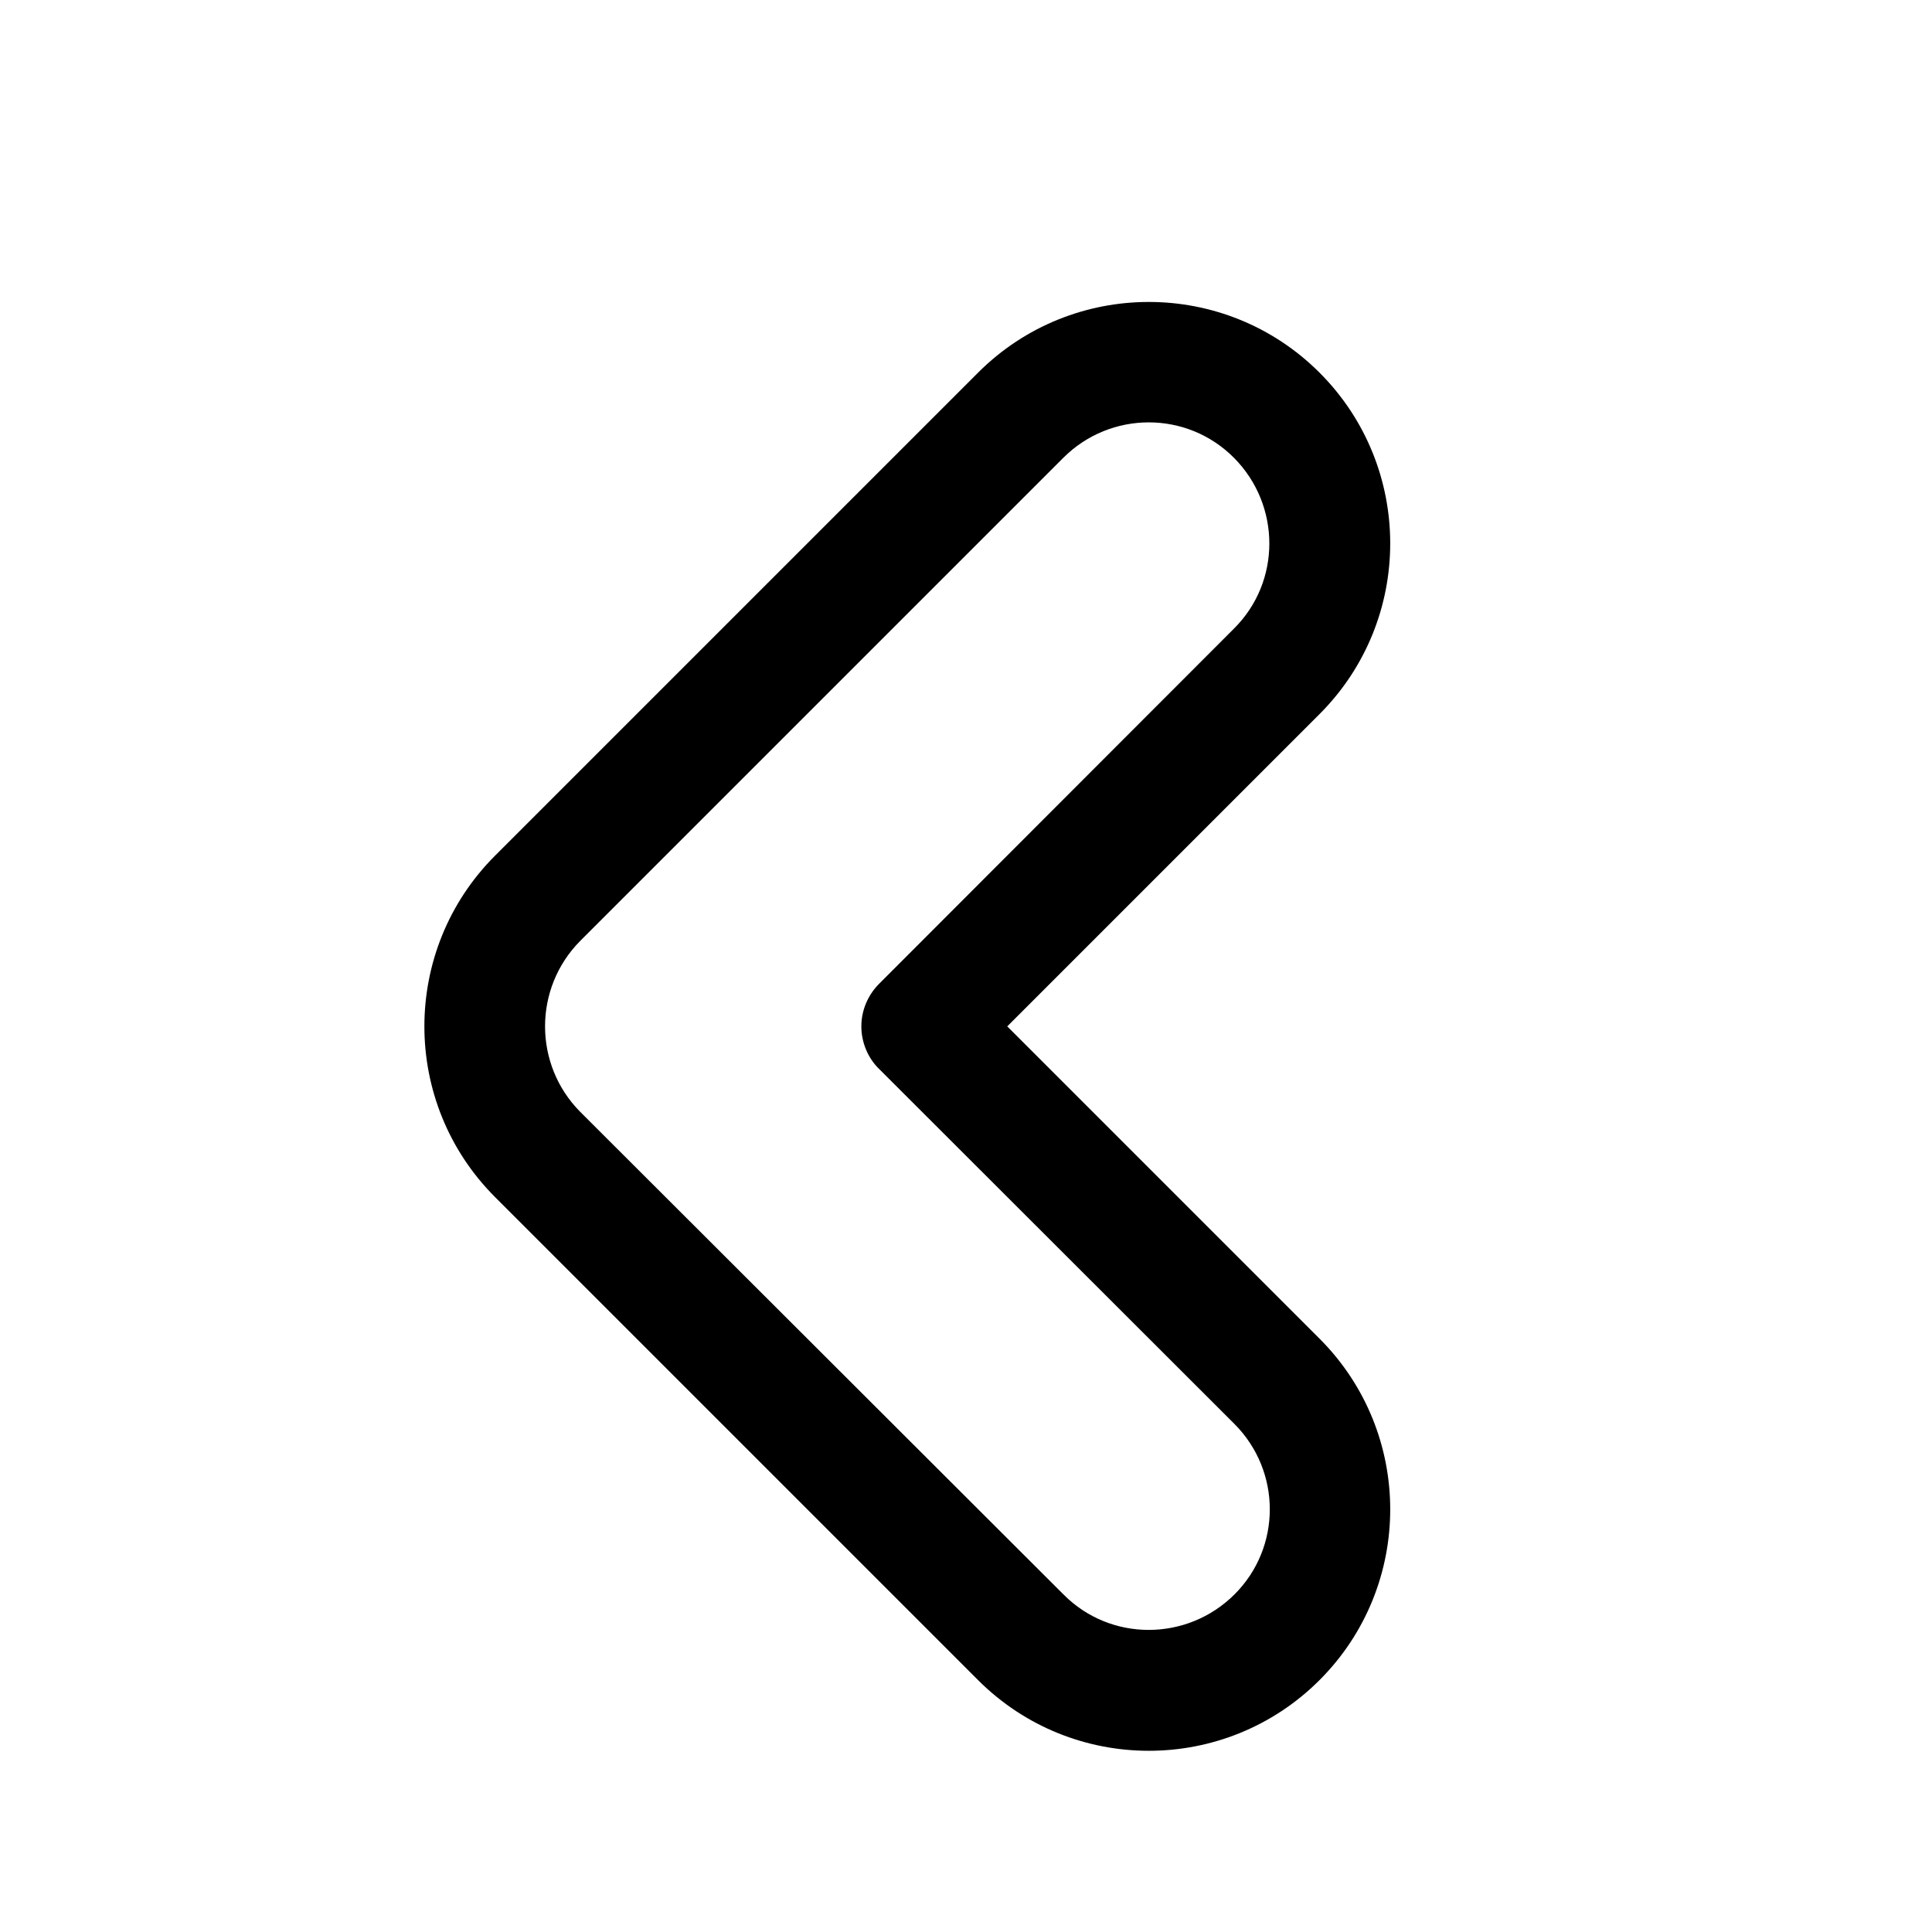 <svg xmlns="http://www.w3.org/2000/svg" viewBox="0 0 576 576"><!--! Font Awesome Pro 7.1.0 by @fontawesome - https://fontawesome.com License - https://fontawesome.com/license (Commercial License) Copyright 2025 Fonticons, Inc. --><path fill="currentColor" d="M147.6 255.1C119.5 283.2 119.5 328.8 147.6 356.9L291.6 500.9C319.7 529 365.3 529 393.4 500.9C421.5 472.8 421.5 427.2 393.4 399.1L300.3 306L393.4 212.9C421.5 184.8 421.5 139.2 393.4 111.1C365.3 83 319.7 83 291.6 111.1L147.6 255.1zM173 331.5C159 317.4 159 294.6 173 280.5L317 136.5C331.1 122.4 353.9 122.4 367.9 136.5C381.9 150.6 382 173.4 367.9 187.4L262.1 293.3C258.7 296.7 256.8 301.3 256.8 306C256.8 310.7 258.7 315.4 262.1 318.7L368 424.5C382.1 438.6 382.1 461.4 368 475.4C353.9 489.4 331.1 489.5 317.1 475.4L173 331.5z"/></svg>